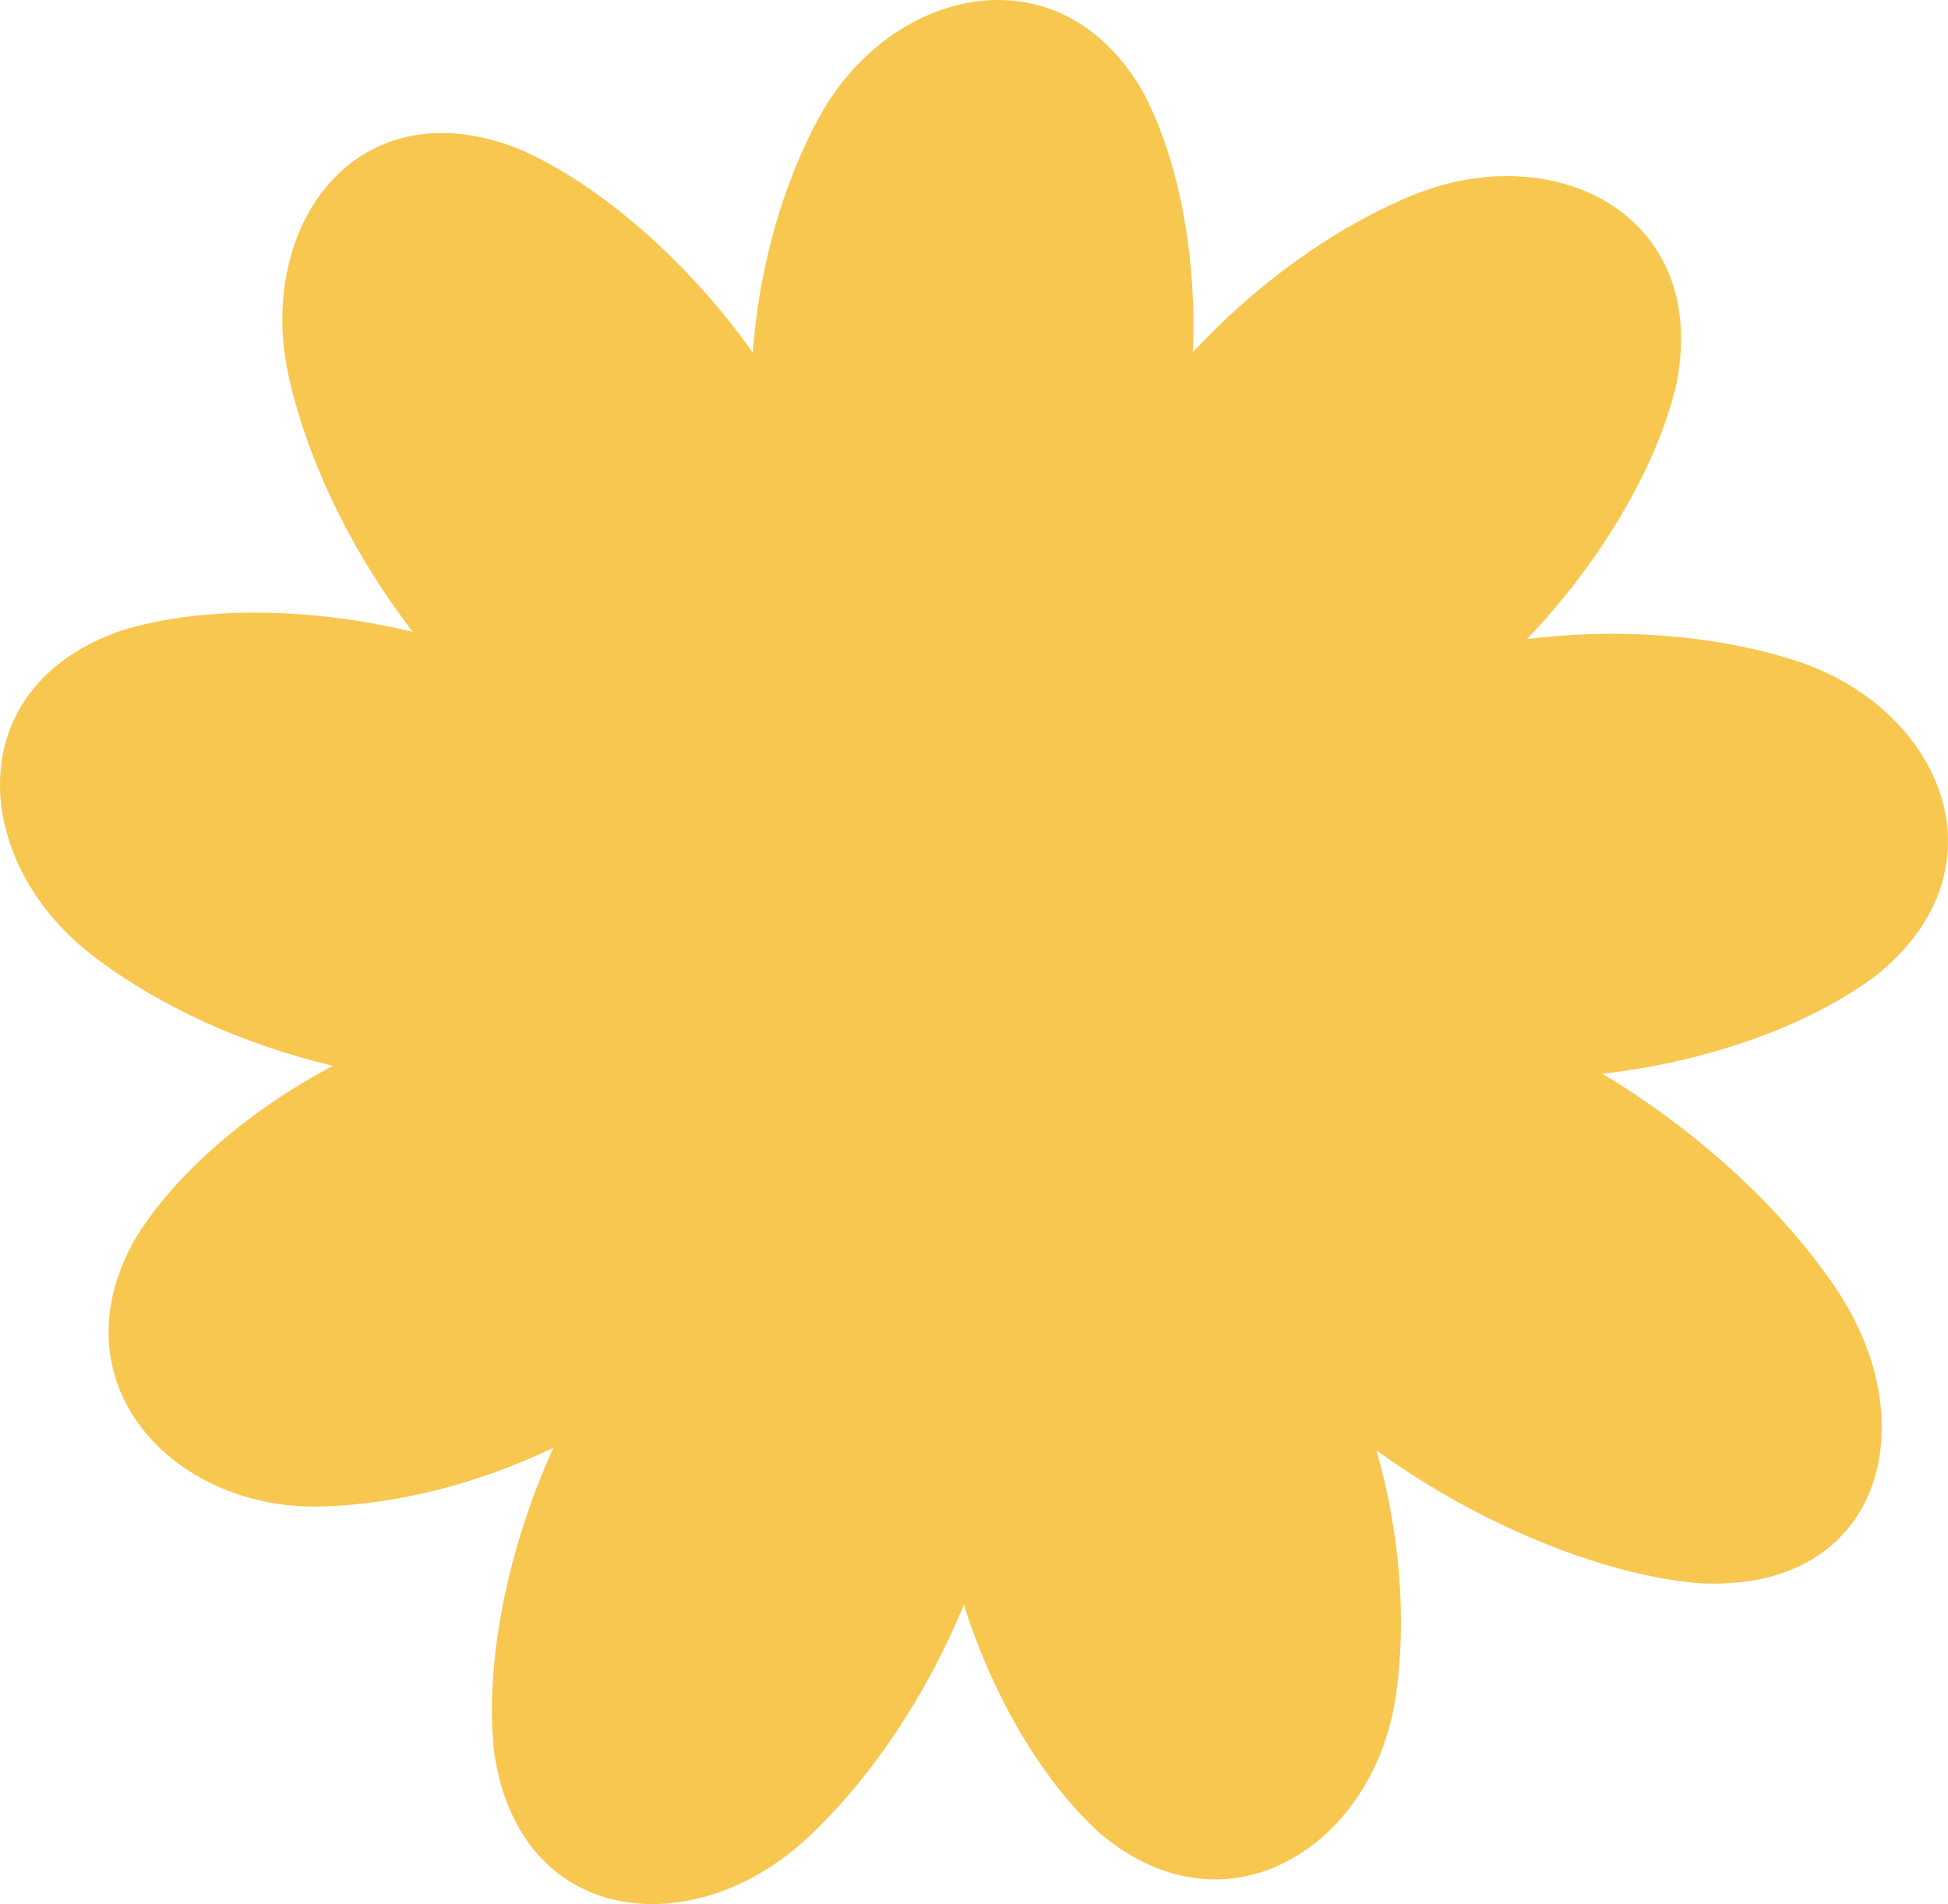 <svg width="313" height="306" viewBox="0 0 313 306" fill="none" xmlns="http://www.w3.org/2000/svg">
<path d="M288.256 106.088L288.664 106.237L288.677 106.224C311.709 113.765 323.002 139.208 301.641 156.625C290.794 164.875 274.052 170.713 257.46 172.552C272.269 181.46 285.816 193.585 294.905 206.902L295.153 207.3C309.566 228.854 302.409 255.912 273.099 254.446C257.15 253.117 237.139 244.694 221.166 233.078C224.893 246.135 226.131 260.148 224.224 272.907L224.15 273.33C220.423 296.536 197.316 311.829 176.86 294.735C167.511 286.349 159.462 272.51 154.881 257.9C149.024 272.087 140.281 285.479 129.781 295.331L129.446 295.629C111.244 312.363 83.581 309.605 79.42 281.79C77.773 267.466 81.574 248.794 88.917 232.668C77.03 238.358 63.867 241.837 51.336 242.11H50.915C27.623 242.383 8.64 222.183 21.716 199.088C28.205 188.516 40.179 178.292 53.503 171.285C39.374 167.955 25.592 161.818 14.732 153.458L14.398 153.184C-4.647 138.189 -6.566 110.423 19.401 101.367C32.39 97.329 50.11 97.59 66.319 101.553C56.945 89.341 49.738 75.005 46.469 60.904L46.383 60.469C41.046 36.294 57.267 13.634 83.345 23.92C96.52 29.635 110.711 42.232 120.952 56.656C121.955 43.338 125.558 29.995 131.613 18.839L131.824 18.479C143.228 -1.995 170.161 -8.43 183.559 14.603C189.478 25.647 192.326 41.362 191.657 56.606C201.675 45.835 213.996 36.791 226.763 31.449L227.171 31.3C249.696 22.169 274.659 34.356 269.409 61.538C266.326 75.005 257.063 90.484 245.349 102.696C259.887 100.92 275.08 101.926 288.256 106.088Z" fill="#F7C750"/>
</svg>
